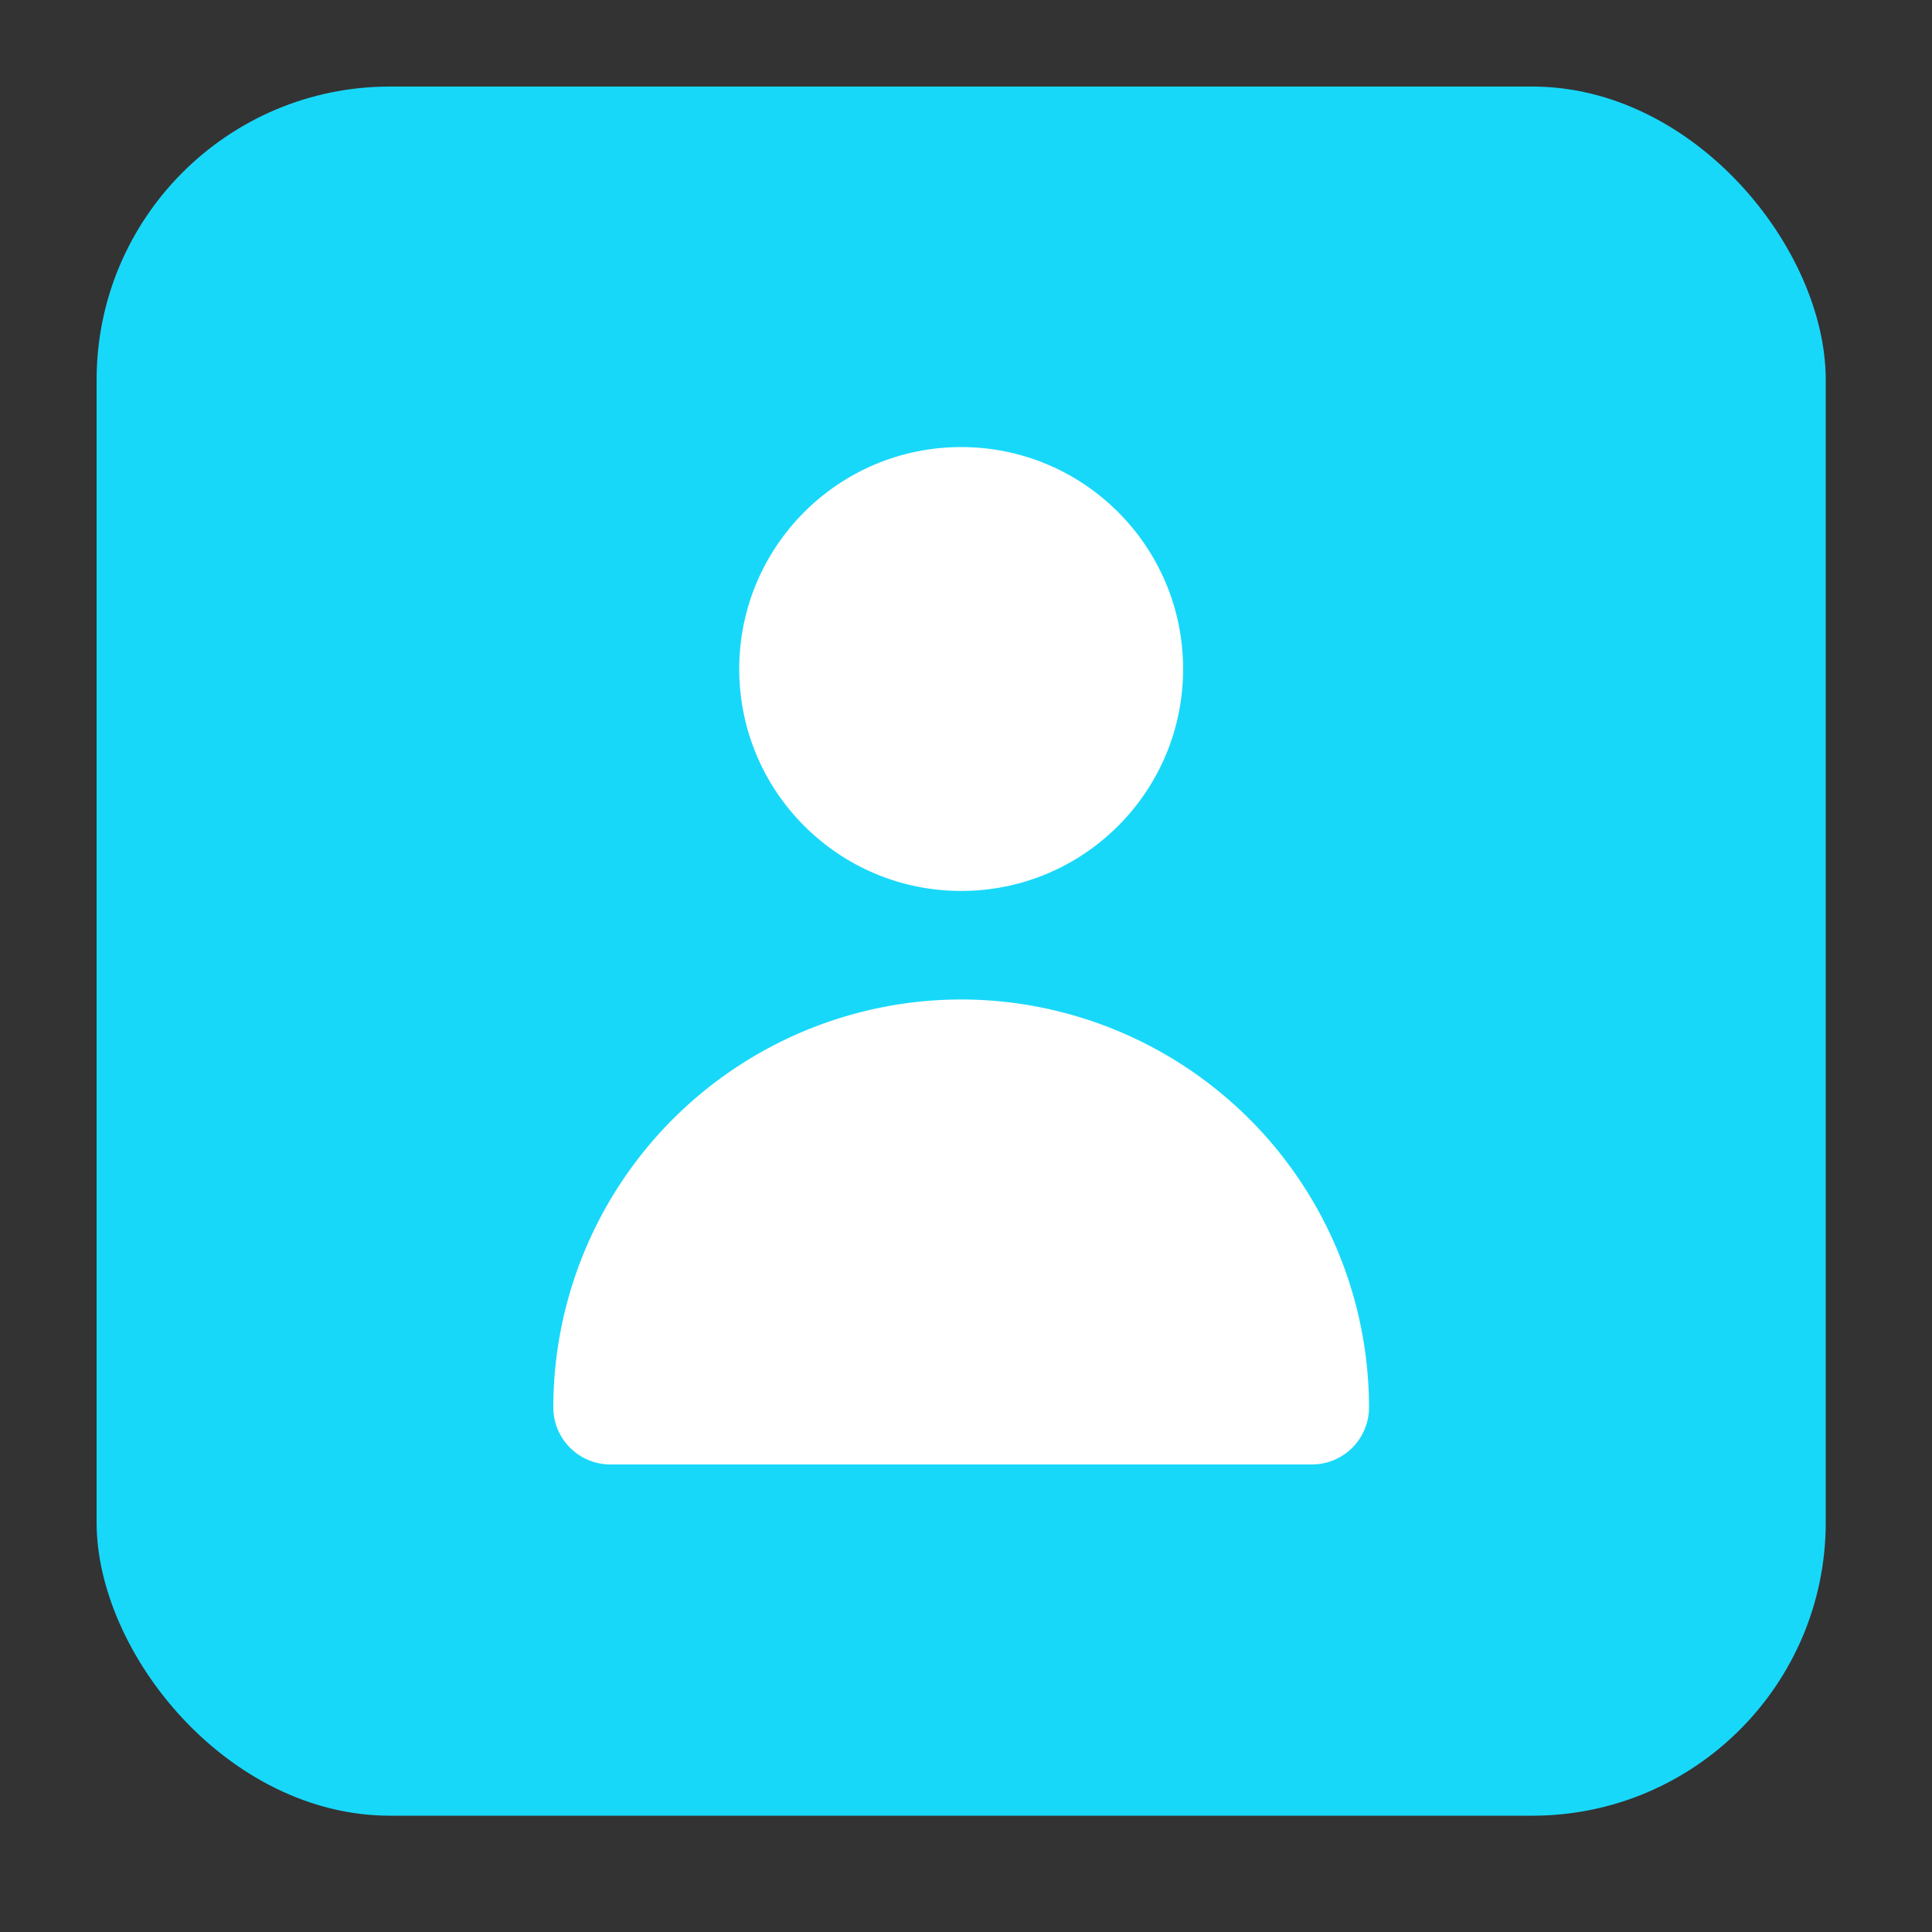 <svg id="Calque_1" data-name="Calque 1" xmlns="http://www.w3.org/2000/svg" viewBox="0 0 400 400"><rect x="0" y="0" width="400" height="400" fill="#333333" stroke="none"/><defs><style>.cls-1{fill:#18d8fa;}.cls-2{fill:#fff;}</style></defs><rect class="cls-1" x="20" y="17.92" width="358" height="358" rx="60.74"/><path class="cls-2" d="M199,206.93a84.54,84.54,0,0,0-84.44,84.44,11.82,11.82,0,0,0,11.83,11.83H271.61a11.82,11.82,0,0,0,11.83-11.83A84.54,84.54,0,0,0,199,206.93Z"/><circle class="cls-2" cx="199" cy="138.51" r="45.95"/></svg>